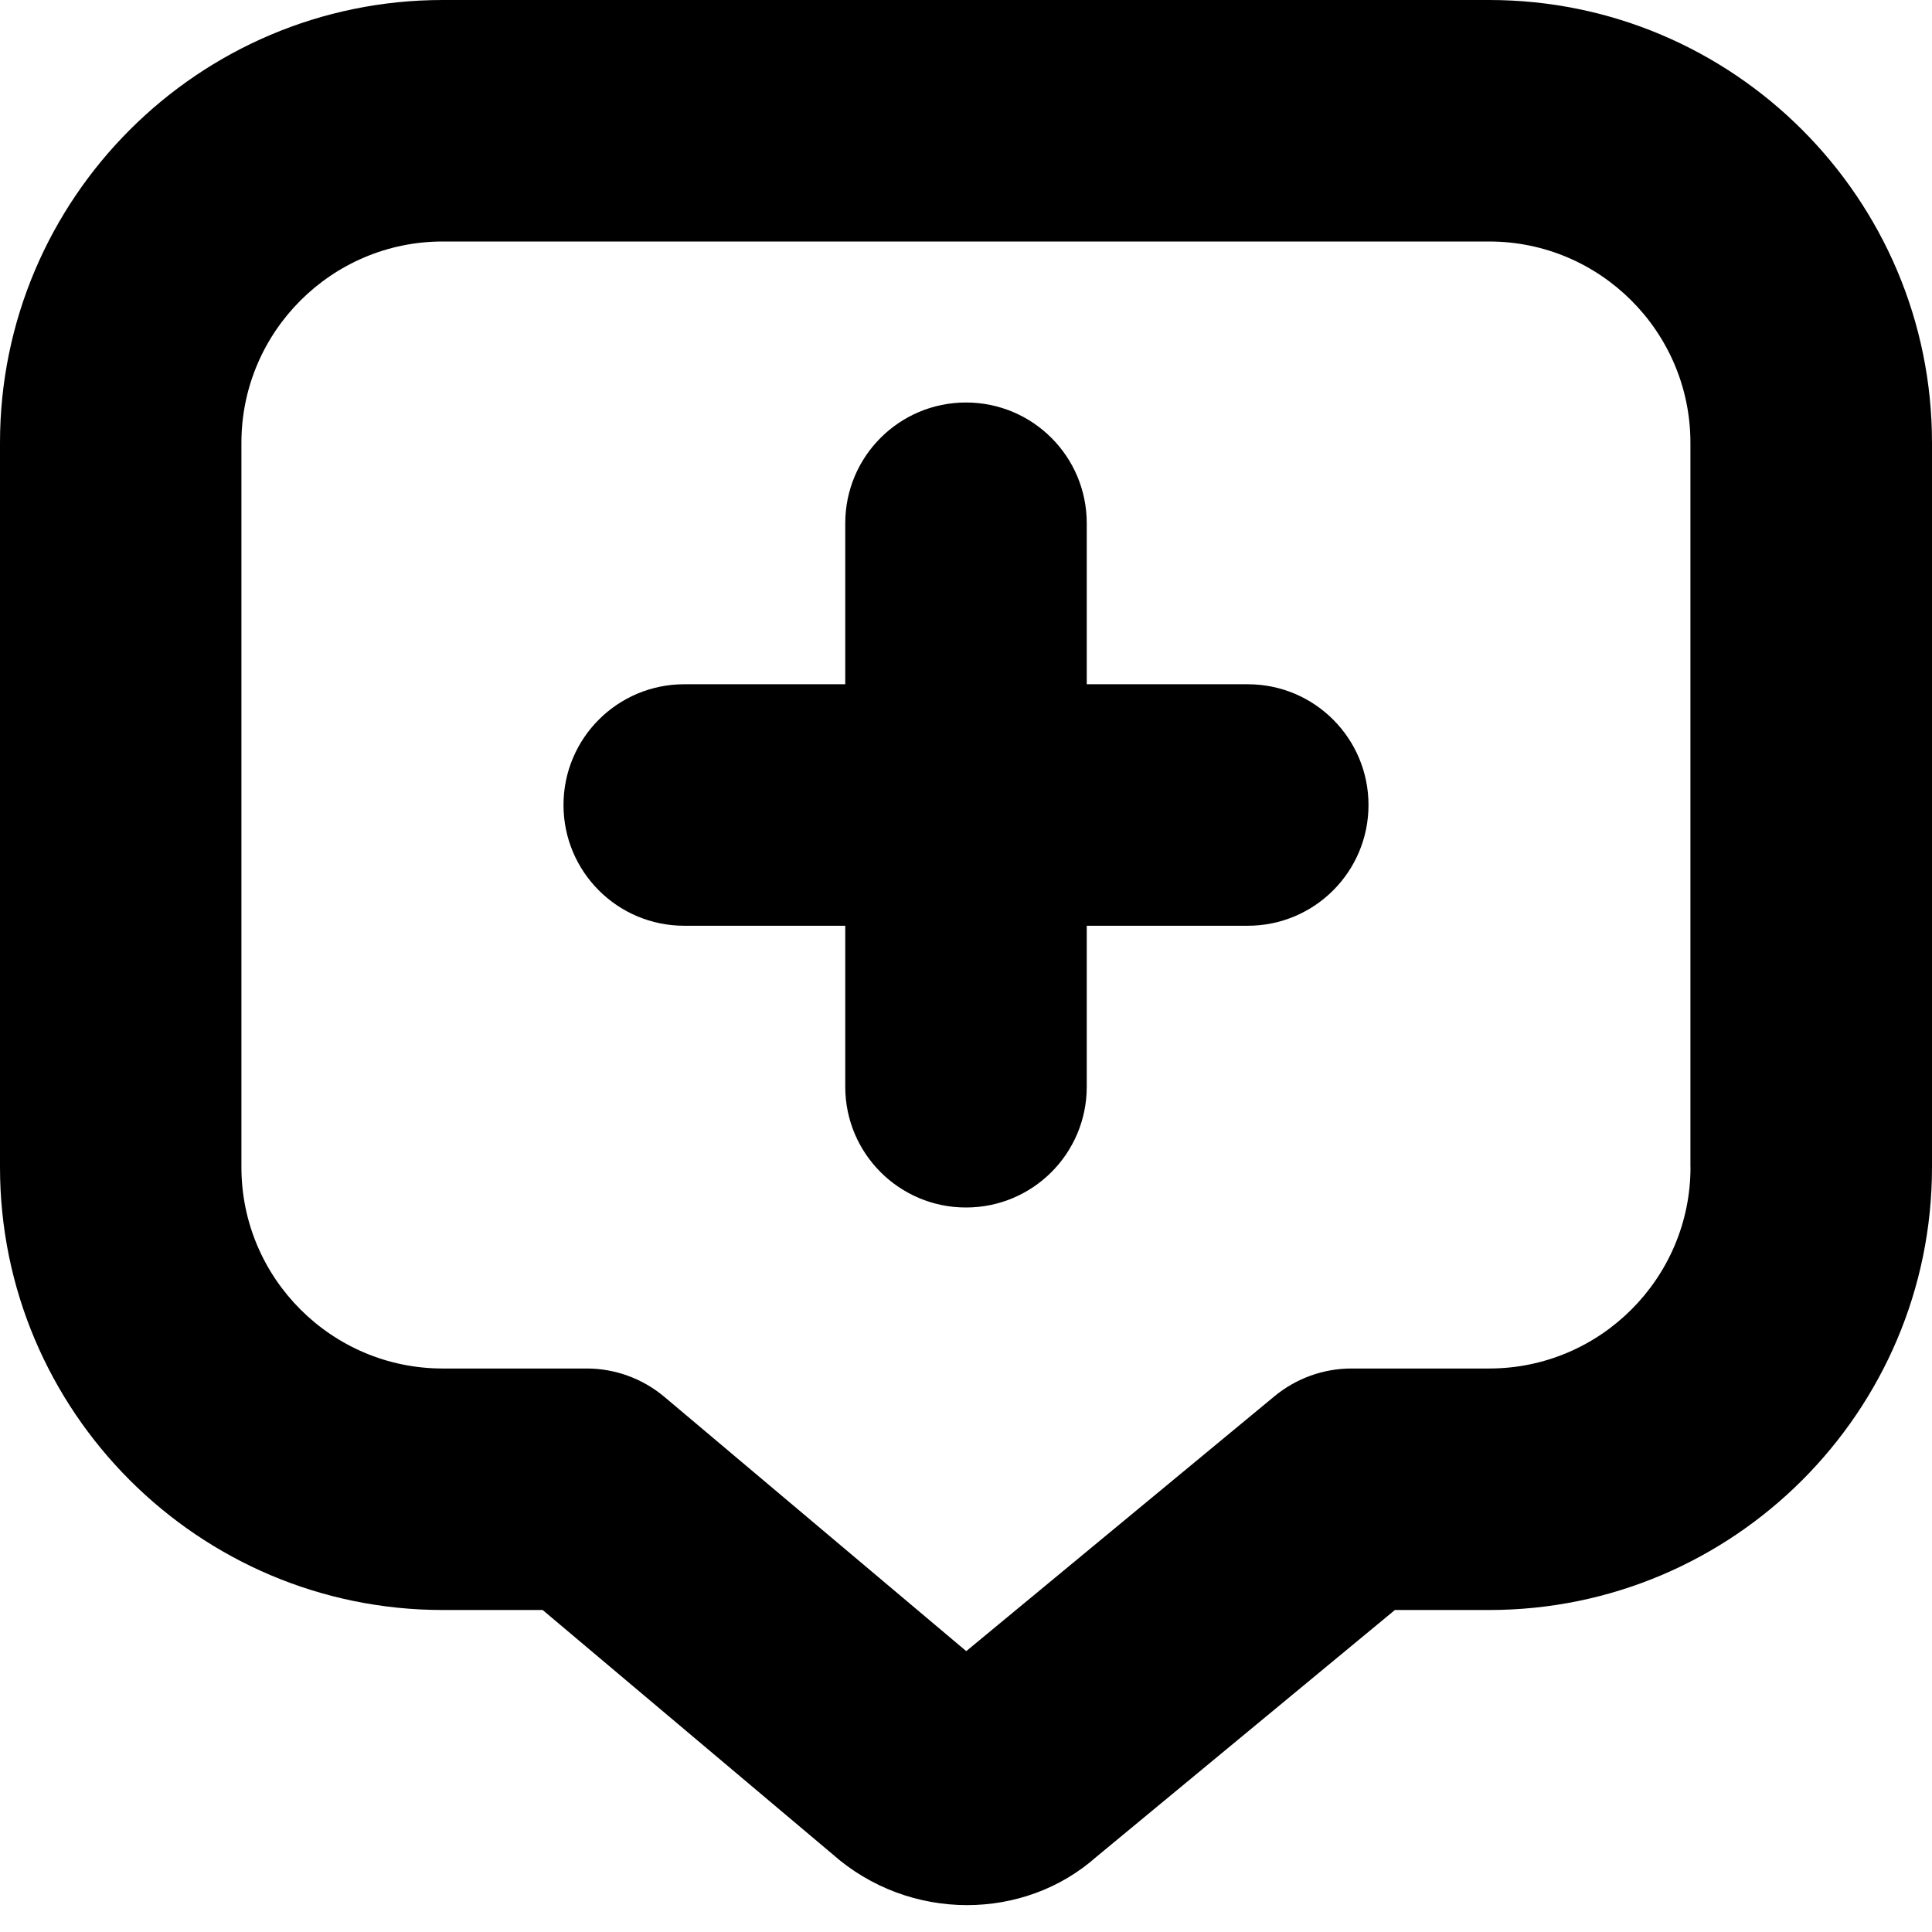 <?xml version="1.0" encoding="UTF-8"?>
<svg xmlns="http://www.w3.org/2000/svg" id="Layer_1" data-name="Layer 1" viewBox="0 0 24 24" width="512" height="512"><path d="m18.5,0H5.5C2.467,0,0,2.467,0,5.5v9c0,3.033,2.467,5.5,5.5,5.5h1.241l3.598,3.031c.479.425,1.08.635,1.674.635.583,0,1.159-.202,1.607-.6l3.708-3.066h1.172c3.033,0,5.5-2.467,5.5-5.5V5.5c0-3.033-2.467-5.5-5.5-5.5Zm2.5,14.5c0,1.378-1.122,2.5-2.5,2.5h-1.711c-.349,0-.687.122-.956.344l-3.83,3.167-3.749-3.158c-.271-.228-.613-.353-.966-.353h-1.789c-1.378,0-2.5-1.122-2.5-2.5V5.5c0-1.378,1.122-2.5,2.5-2.5h13c1.378,0,2.5,1.122,2.5,2.5v9Zm-4-4.5c0,.829-.671,1.5-1.5,1.5h-2v2c0,.829-.671,1.5-1.5,1.5s-1.5-.671-1.5-1.5v-2h-2c-.829,0-1.5-.671-1.5-1.5s.671-1.5,1.5-1.5h2v-2c0-.829.671-1.5,1.5-1.5s1.5.671,1.5,1.5v2h2c.829,0,1.5.671,1.5,1.5Z"/></svg>
